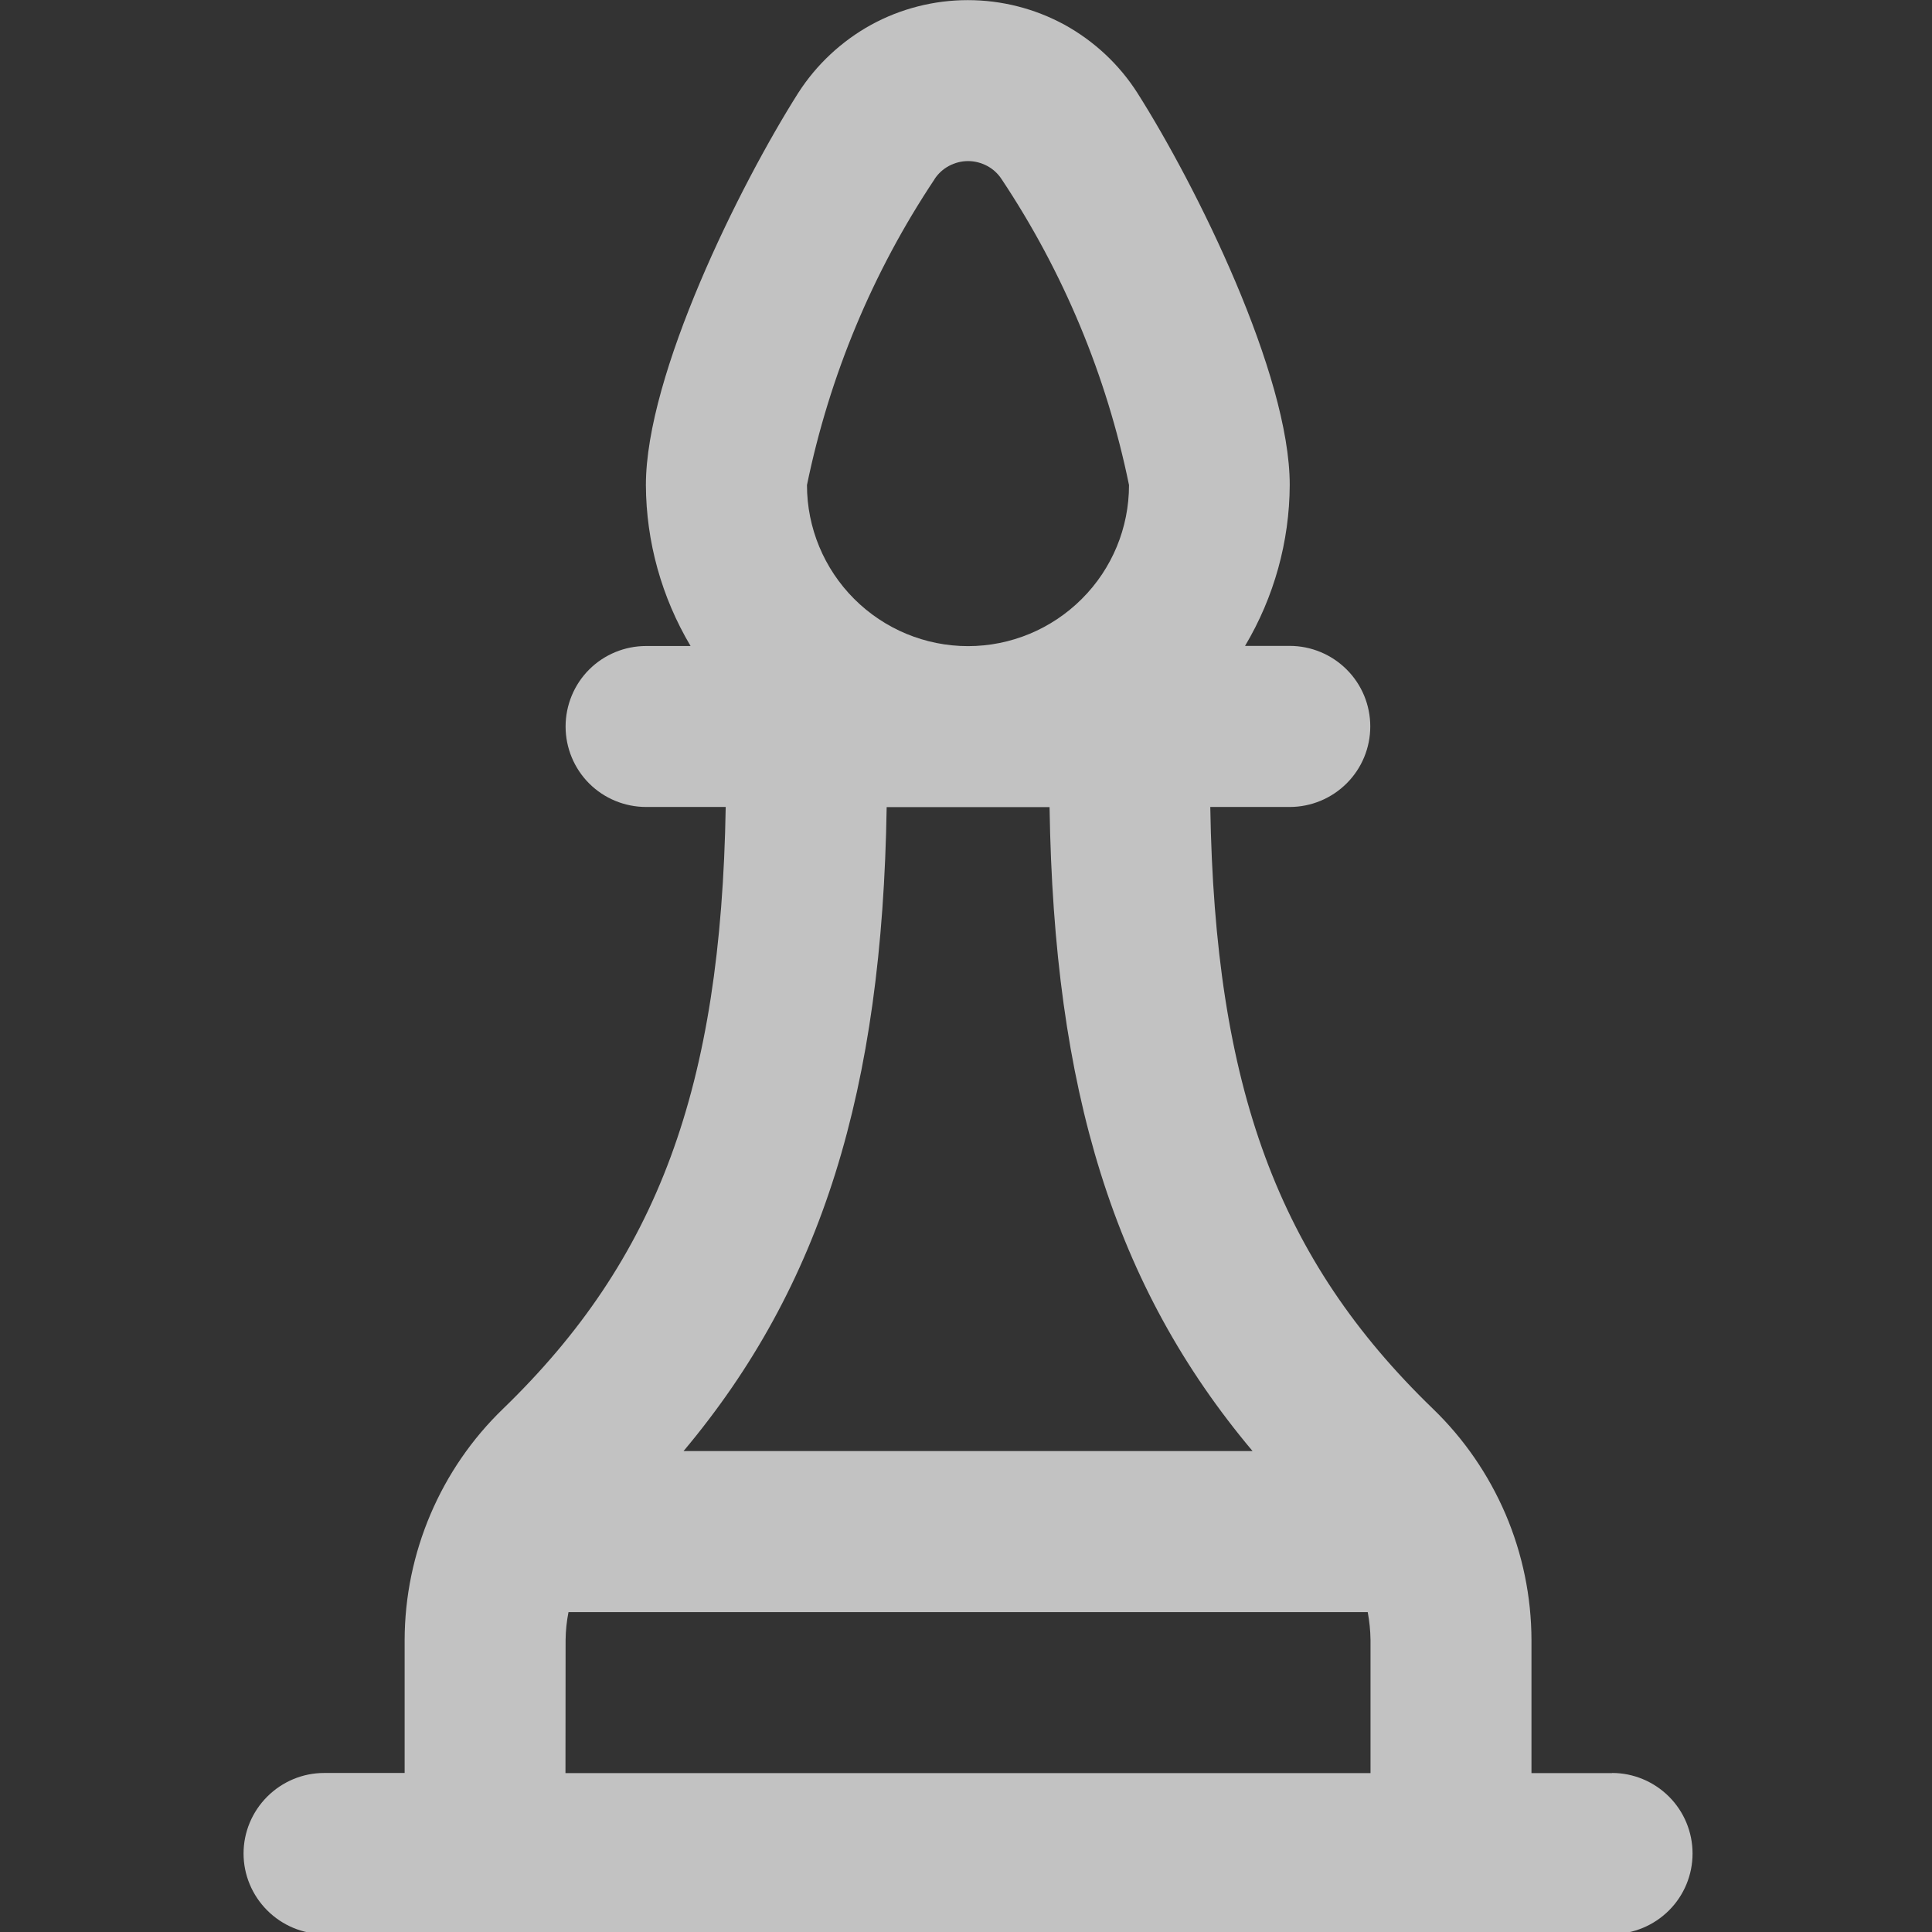 <?xml version="1.0" encoding="UTF-8"?> <svg xmlns="http://www.w3.org/2000/svg" width="16" height="16" viewBox="0 0 16 16" fill="none"><rect x="0" y="0" width="16" height="16" fill="#333333" stroke="none"/> <g opacity="0.7" clip-path="url(#clip0)"> <path d="M13.35 14.684H12.683V13.581C12.682 13.223 12.609 12.87 12.469 12.541C12.328 12.212 12.124 11.915 11.867 11.667C10.584 10.427 10.061 9.007 10.023 6.683H10.681C10.858 6.683 11.028 6.612 11.153 6.487C11.278 6.362 11.348 6.193 11.348 6.016C11.348 5.839 11.278 5.67 11.153 5.545C11.028 5.42 10.858 5.349 10.681 5.349H10.311C10.551 4.946 10.679 4.486 10.681 4.016C10.681 3.099 9.907 1.538 9.419 0.769C9.269 0.534 9.061 0.34 8.816 0.205C8.57 0.071 8.295 0.001 8.015 0.001C7.736 0.001 7.46 0.071 7.215 0.205C6.97 0.34 6.762 0.534 6.611 0.769C6.123 1.539 5.349 3.103 5.349 4.017C5.351 4.486 5.479 4.946 5.719 5.35H5.351C5.174 5.35 5.004 5.42 4.879 5.545C4.754 5.67 4.684 5.84 4.684 6.017C4.684 6.193 4.754 6.363 4.879 6.488C5.004 6.613 5.174 6.683 5.351 6.683H6.01C5.971 9.008 5.447 10.427 4.166 11.667C3.909 11.915 3.705 12.212 3.565 12.541C3.425 12.87 3.352 13.223 3.351 13.58V14.683H2.684C2.507 14.683 2.338 14.754 2.213 14.879C2.088 15.004 2.017 15.173 2.017 15.35C2.017 15.527 2.088 15.696 2.213 15.821C2.338 15.946 2.507 16.017 2.684 16.017H13.351C13.527 16.017 13.697 15.946 13.822 15.821C13.947 15.696 14.017 15.527 14.017 15.35C14.017 15.173 13.947 15.004 13.822 14.879C13.697 14.754 13.527 14.683 13.351 14.683L13.35 14.684ZM7.739 1.484C7.769 1.438 7.81 1.4 7.859 1.374C7.908 1.348 7.962 1.334 8.017 1.334C8.072 1.334 8.126 1.348 8.175 1.374C8.224 1.4 8.265 1.438 8.295 1.484C8.807 2.253 9.165 3.113 9.35 4.017C9.35 4.371 9.21 4.71 8.959 4.96C8.709 5.21 8.37 5.351 8.017 5.351C7.663 5.351 7.324 5.21 7.074 4.96C6.824 4.71 6.683 4.371 6.683 4.017C6.869 3.113 7.227 2.253 7.739 1.485V1.484ZM8.692 6.684C8.728 9.028 9.225 10.651 10.373 12.017H5.661C6.807 10.651 7.306 9.027 7.343 6.684H8.692ZM4.684 13.581C4.685 13.503 4.693 13.426 4.708 13.351H11.327C11.341 13.427 11.349 13.503 11.35 13.581V14.684H4.683L4.684 13.581Z" fill="white"></path> </g> <defs> <clipPath id="clip0"> <rect width="16" height="16" fill="white"></rect> </clipPath> </defs> </svg> 
